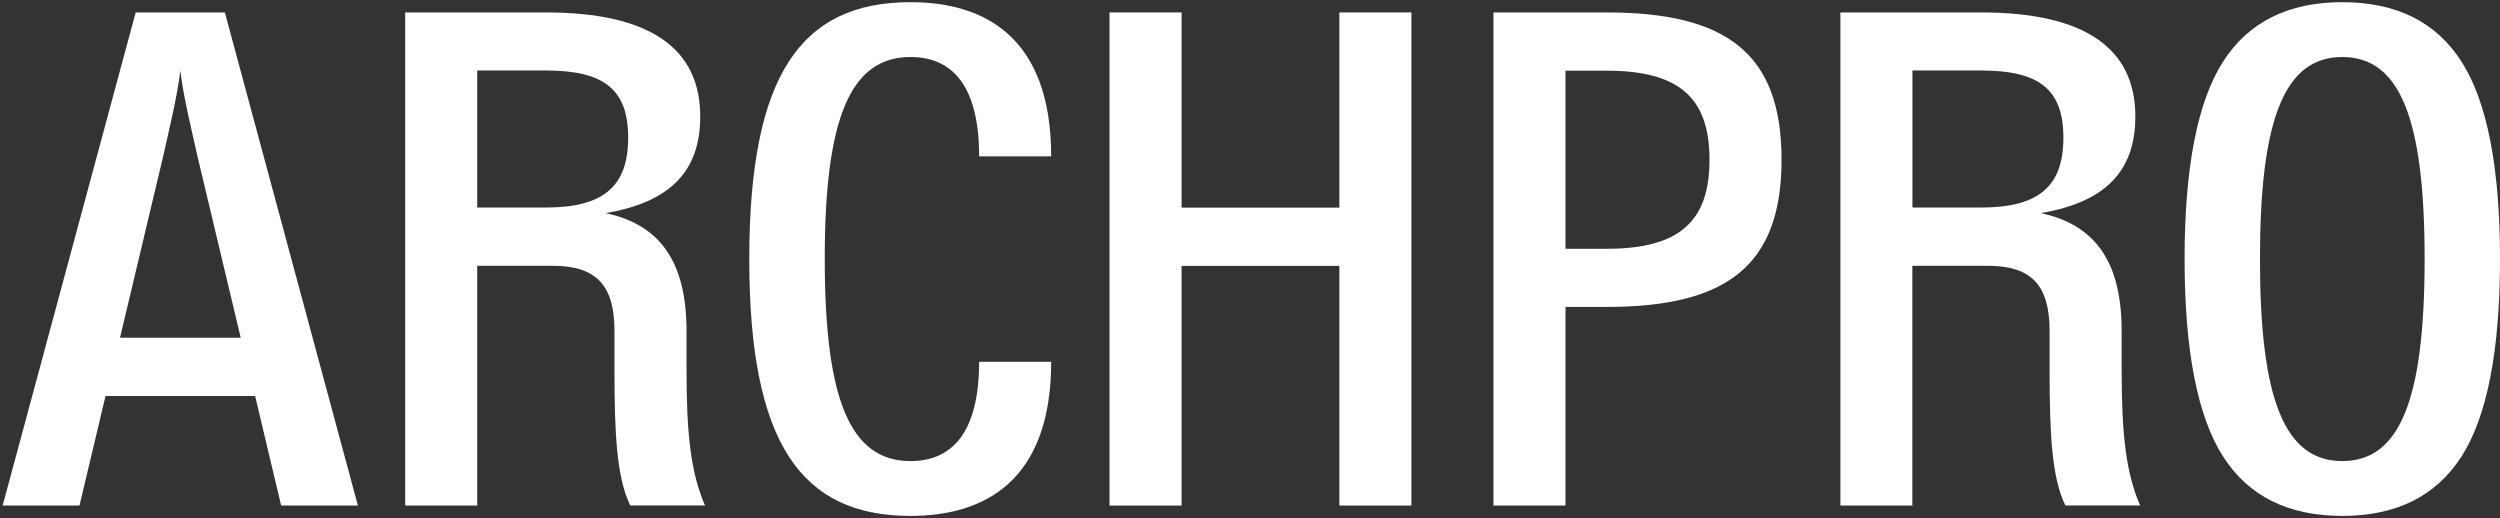 <?xml version="1.0" encoding="UTF-8"?> <svg xmlns="http://www.w3.org/2000/svg" width="806" height="167" viewBox="0 0 806 167" fill="none"><rect x="0" y="0" width="806" height="167" fill="#333333" stroke="none"/> <path d="M90.643 162.991L82.248 127.665H34.023L25.627 162.991H0.852L43.743 4.009H72.495L115.386 162.991H90.611H90.643ZM63.658 50.364C61.67 41.32 59.24 31.803 58.135 22.759C57.03 31.803 54.6 41.32 52.612 50.364L38.694 108.884H77.608L63.658 50.364Z" fill="white"></path> <path d="M153.859 162.991H130.63V4.009H175.983C209.374 4.009 225.755 15.479 225.755 37.57C225.755 55.028 216.255 65.175 195.235 68.705C212.941 72.455 221.336 84.587 221.336 106.678V119.251C221.336 139.577 222.662 152.371 227.301 162.96H203.189C198.77 153.915 198.107 139.546 198.107 119.251V106.678C198.107 91.867 192.142 85.69 178.192 85.69H153.859V162.96V162.991ZM153.859 22.759V66.909H175.983C194.572 66.909 202.526 60.07 202.526 44.377C202.526 28.683 194.572 22.727 175.983 22.727H153.859V22.759Z" fill="white"></path> <path d="M293.547 148.653C306.14 148.653 315.671 140.491 315.671 116.636H338.9C338.9 155.05 317.439 166.332 293.547 166.332C258.167 166.332 241.566 142.697 241.566 83.516C241.566 24.335 258.136 0.7 293.547 0.7C317.439 0.7 338.9 11.95 338.9 50.396H315.671C315.671 26.541 306.171 18.379 293.547 18.379C274.074 18.379 265.9 38.263 265.9 83.516C265.9 128.768 274.074 148.653 293.547 148.653Z" fill="white"></path> <path d="M380.939 162.991H357.71V4.009H380.939V66.94H431.815V4.009H455.044V162.991H431.815V85.722H380.939V162.991Z" fill="white"></path> <path d="M517.976 4.009C556.67 4.009 574.375 17.244 574.375 51.467C574.375 85.69 556.67 98.957 517.976 98.957H504.72V162.991H481.492V4.009H517.976ZM504.72 22.791V80.207H517.976C541.205 80.207 551.146 71.604 551.146 51.499C551.146 31.393 541.205 22.791 517.976 22.791H504.72Z" fill="white"></path> <path d="M616.572 162.991H593.343V4.009H638.665C672.056 4.009 688.436 15.479 688.436 37.57C688.436 55.028 678.936 65.175 657.917 68.705C675.622 72.455 684.018 84.587 684.018 106.678V119.251C684.018 139.577 685.343 152.371 689.982 162.96H665.87C661.452 153.915 660.789 139.546 660.789 119.251V106.678C660.789 91.867 654.824 85.69 640.874 85.69H616.54V162.96L616.572 162.991ZM616.572 22.759V66.909H638.696C657.285 66.909 665.239 60.07 665.239 44.377C665.239 28.683 657.285 22.727 638.696 22.727H616.572V22.759Z" fill="white"></path> <path d="M793.628 19.923C801.802 32.717 806 53.925 806 83.516C806 113.106 801.802 134.314 793.628 147.109C785.454 159.903 772.609 166.332 755.155 166.332C737.702 166.332 724.857 159.934 716.683 147.109C708.509 134.314 704.311 113.106 704.311 83.516C704.311 53.925 708.509 32.717 716.683 19.923C724.857 7.129 737.702 0.7 755.155 0.7C772.609 0.7 785.454 7.097 793.628 19.923ZM728.613 83.516C728.613 128.8 736.566 148.653 755.155 148.653C773.745 148.653 781.698 128.768 781.698 83.516C781.698 38.263 773.745 18.379 755.155 18.379C736.566 18.379 728.613 38.263 728.613 83.516Z" fill="white"></path> </svg> 